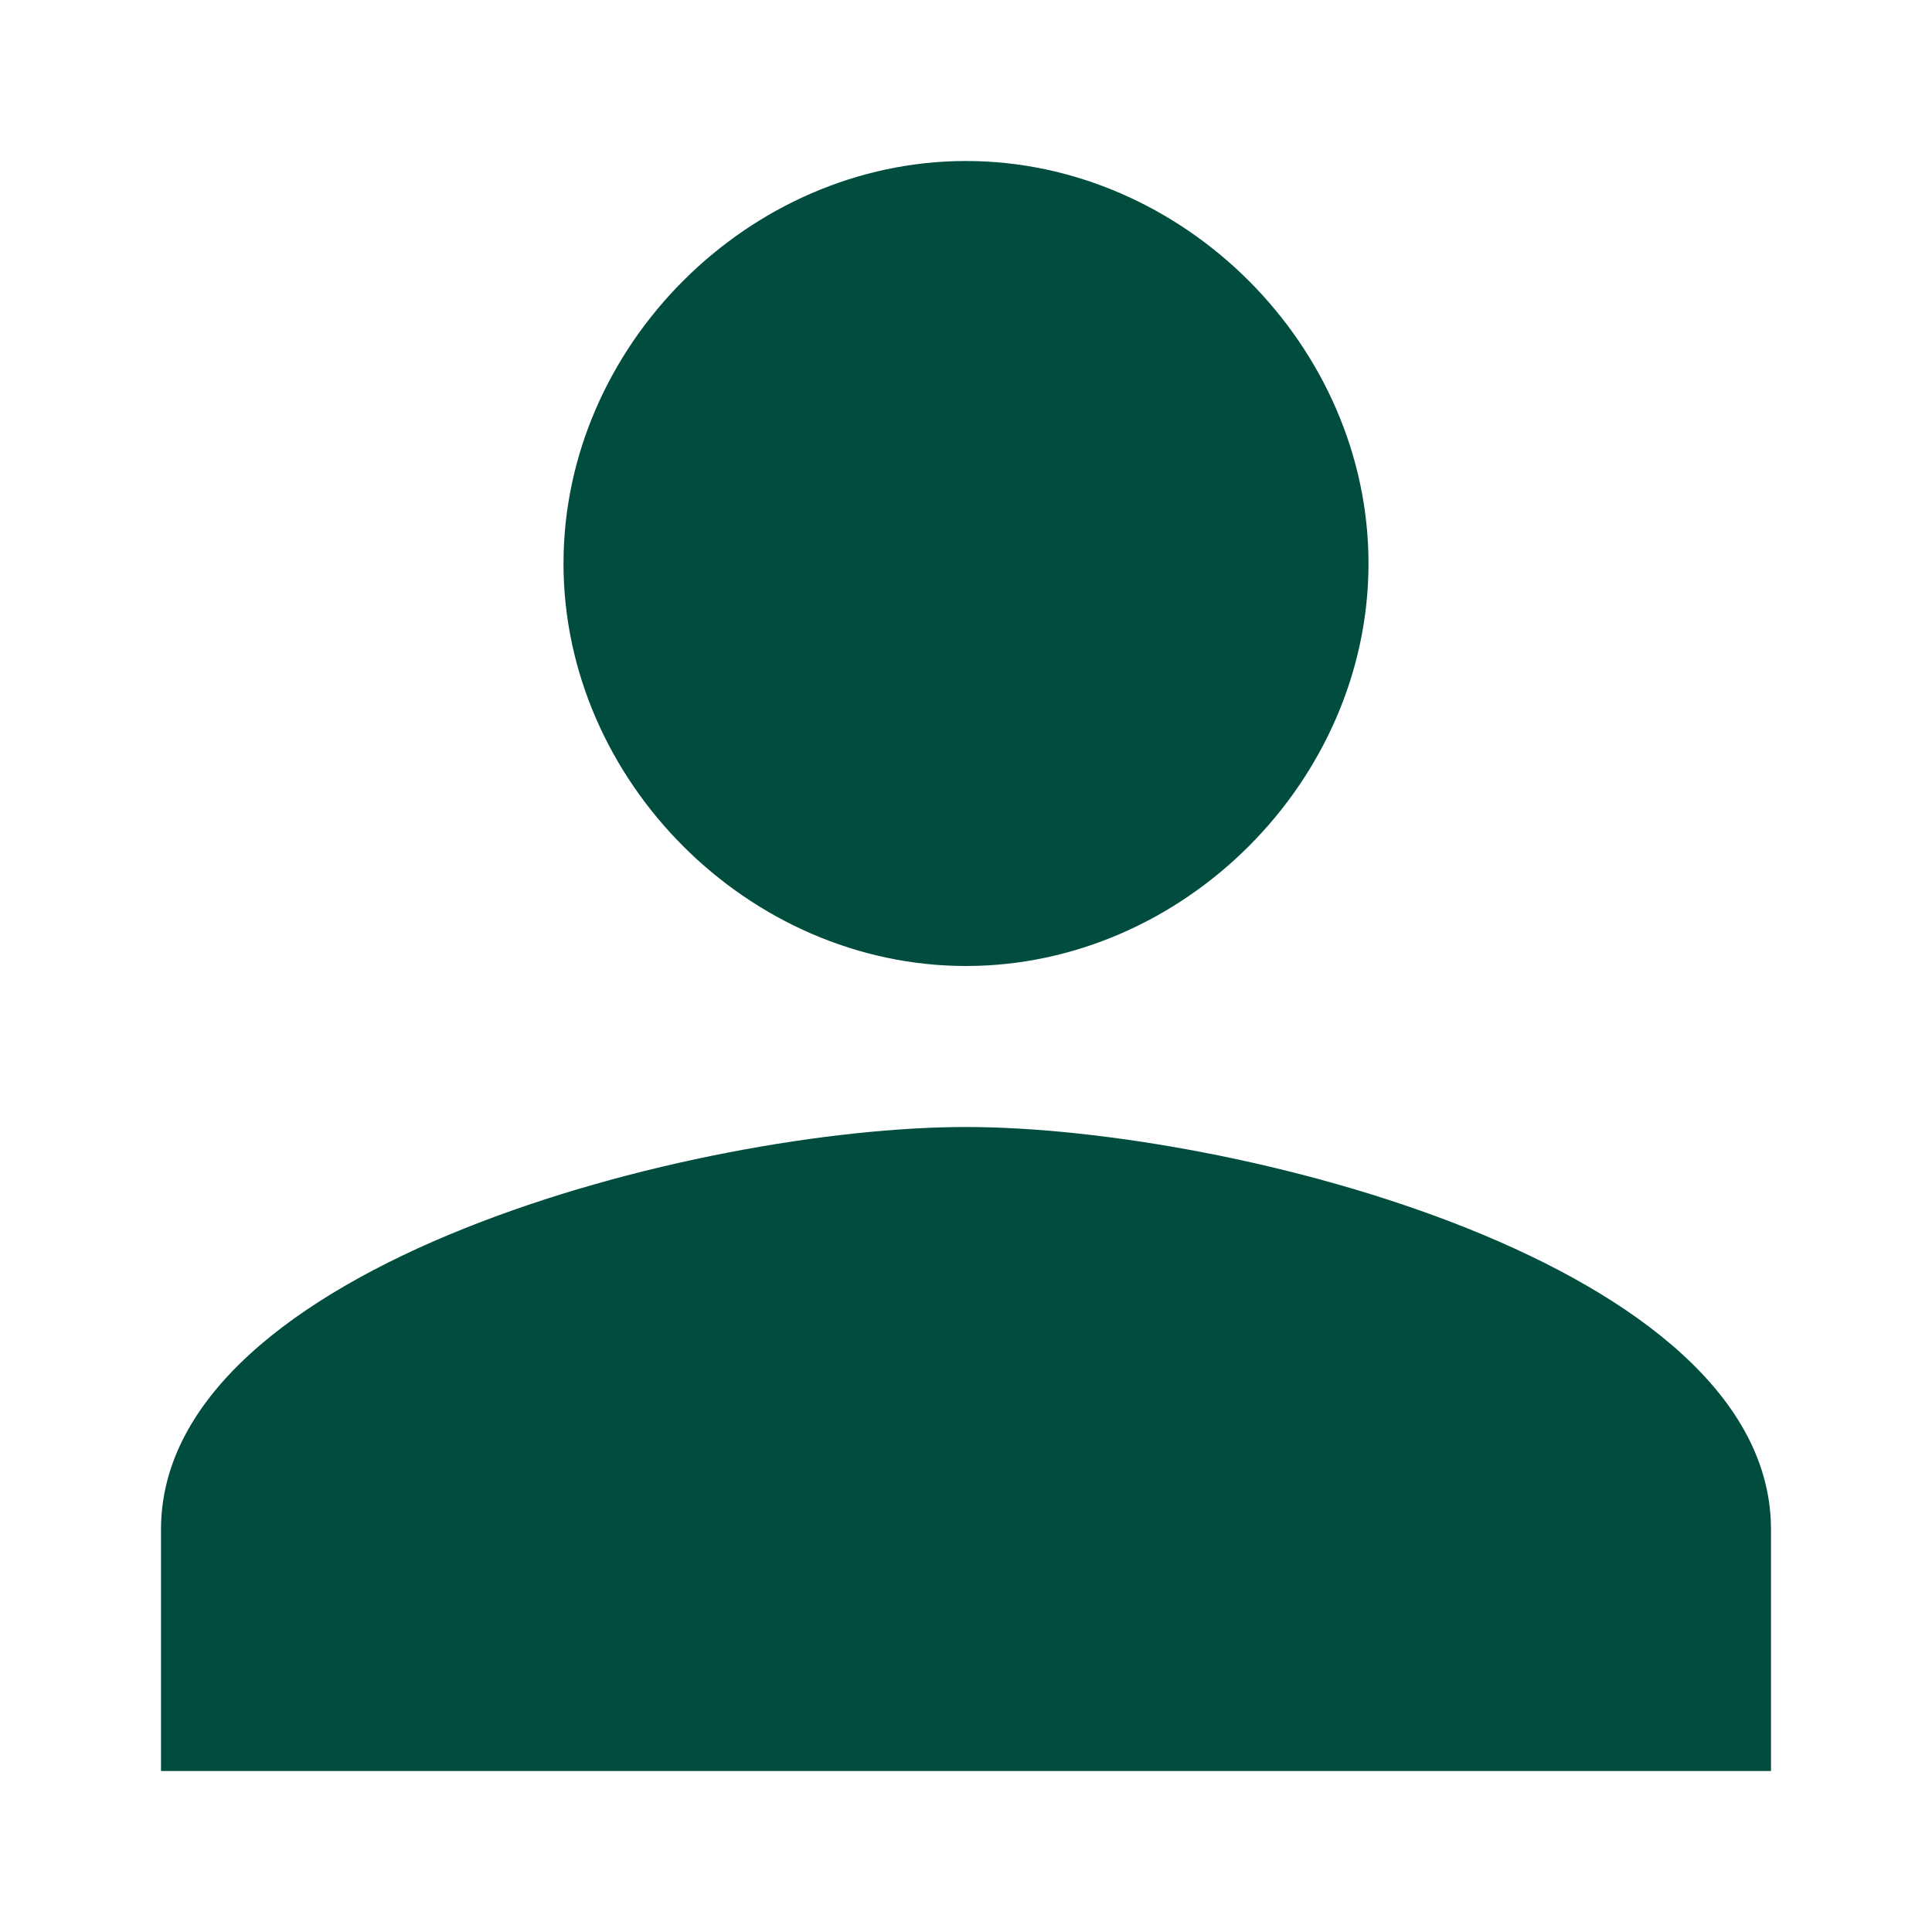 <?xml version='1.0' encoding='utf-8'?>
<ns0:svg xmlns:ns0="http://www.w3.org/2000/svg" fill="#004d40" viewBox="0 0 24 24" xmlns="http://www.w3.org/2000/svg"><ns0:path d="M12 12c2.7 0 5-2.3 5-5s-2.3-5-5-5-5 2.3-5 5 2.3 5 5 5zm0 2c-3.3 0-10 1.7-10 5v3h20v-3c0-3.3-6.7-5-10-5z" /></ns0:svg>
